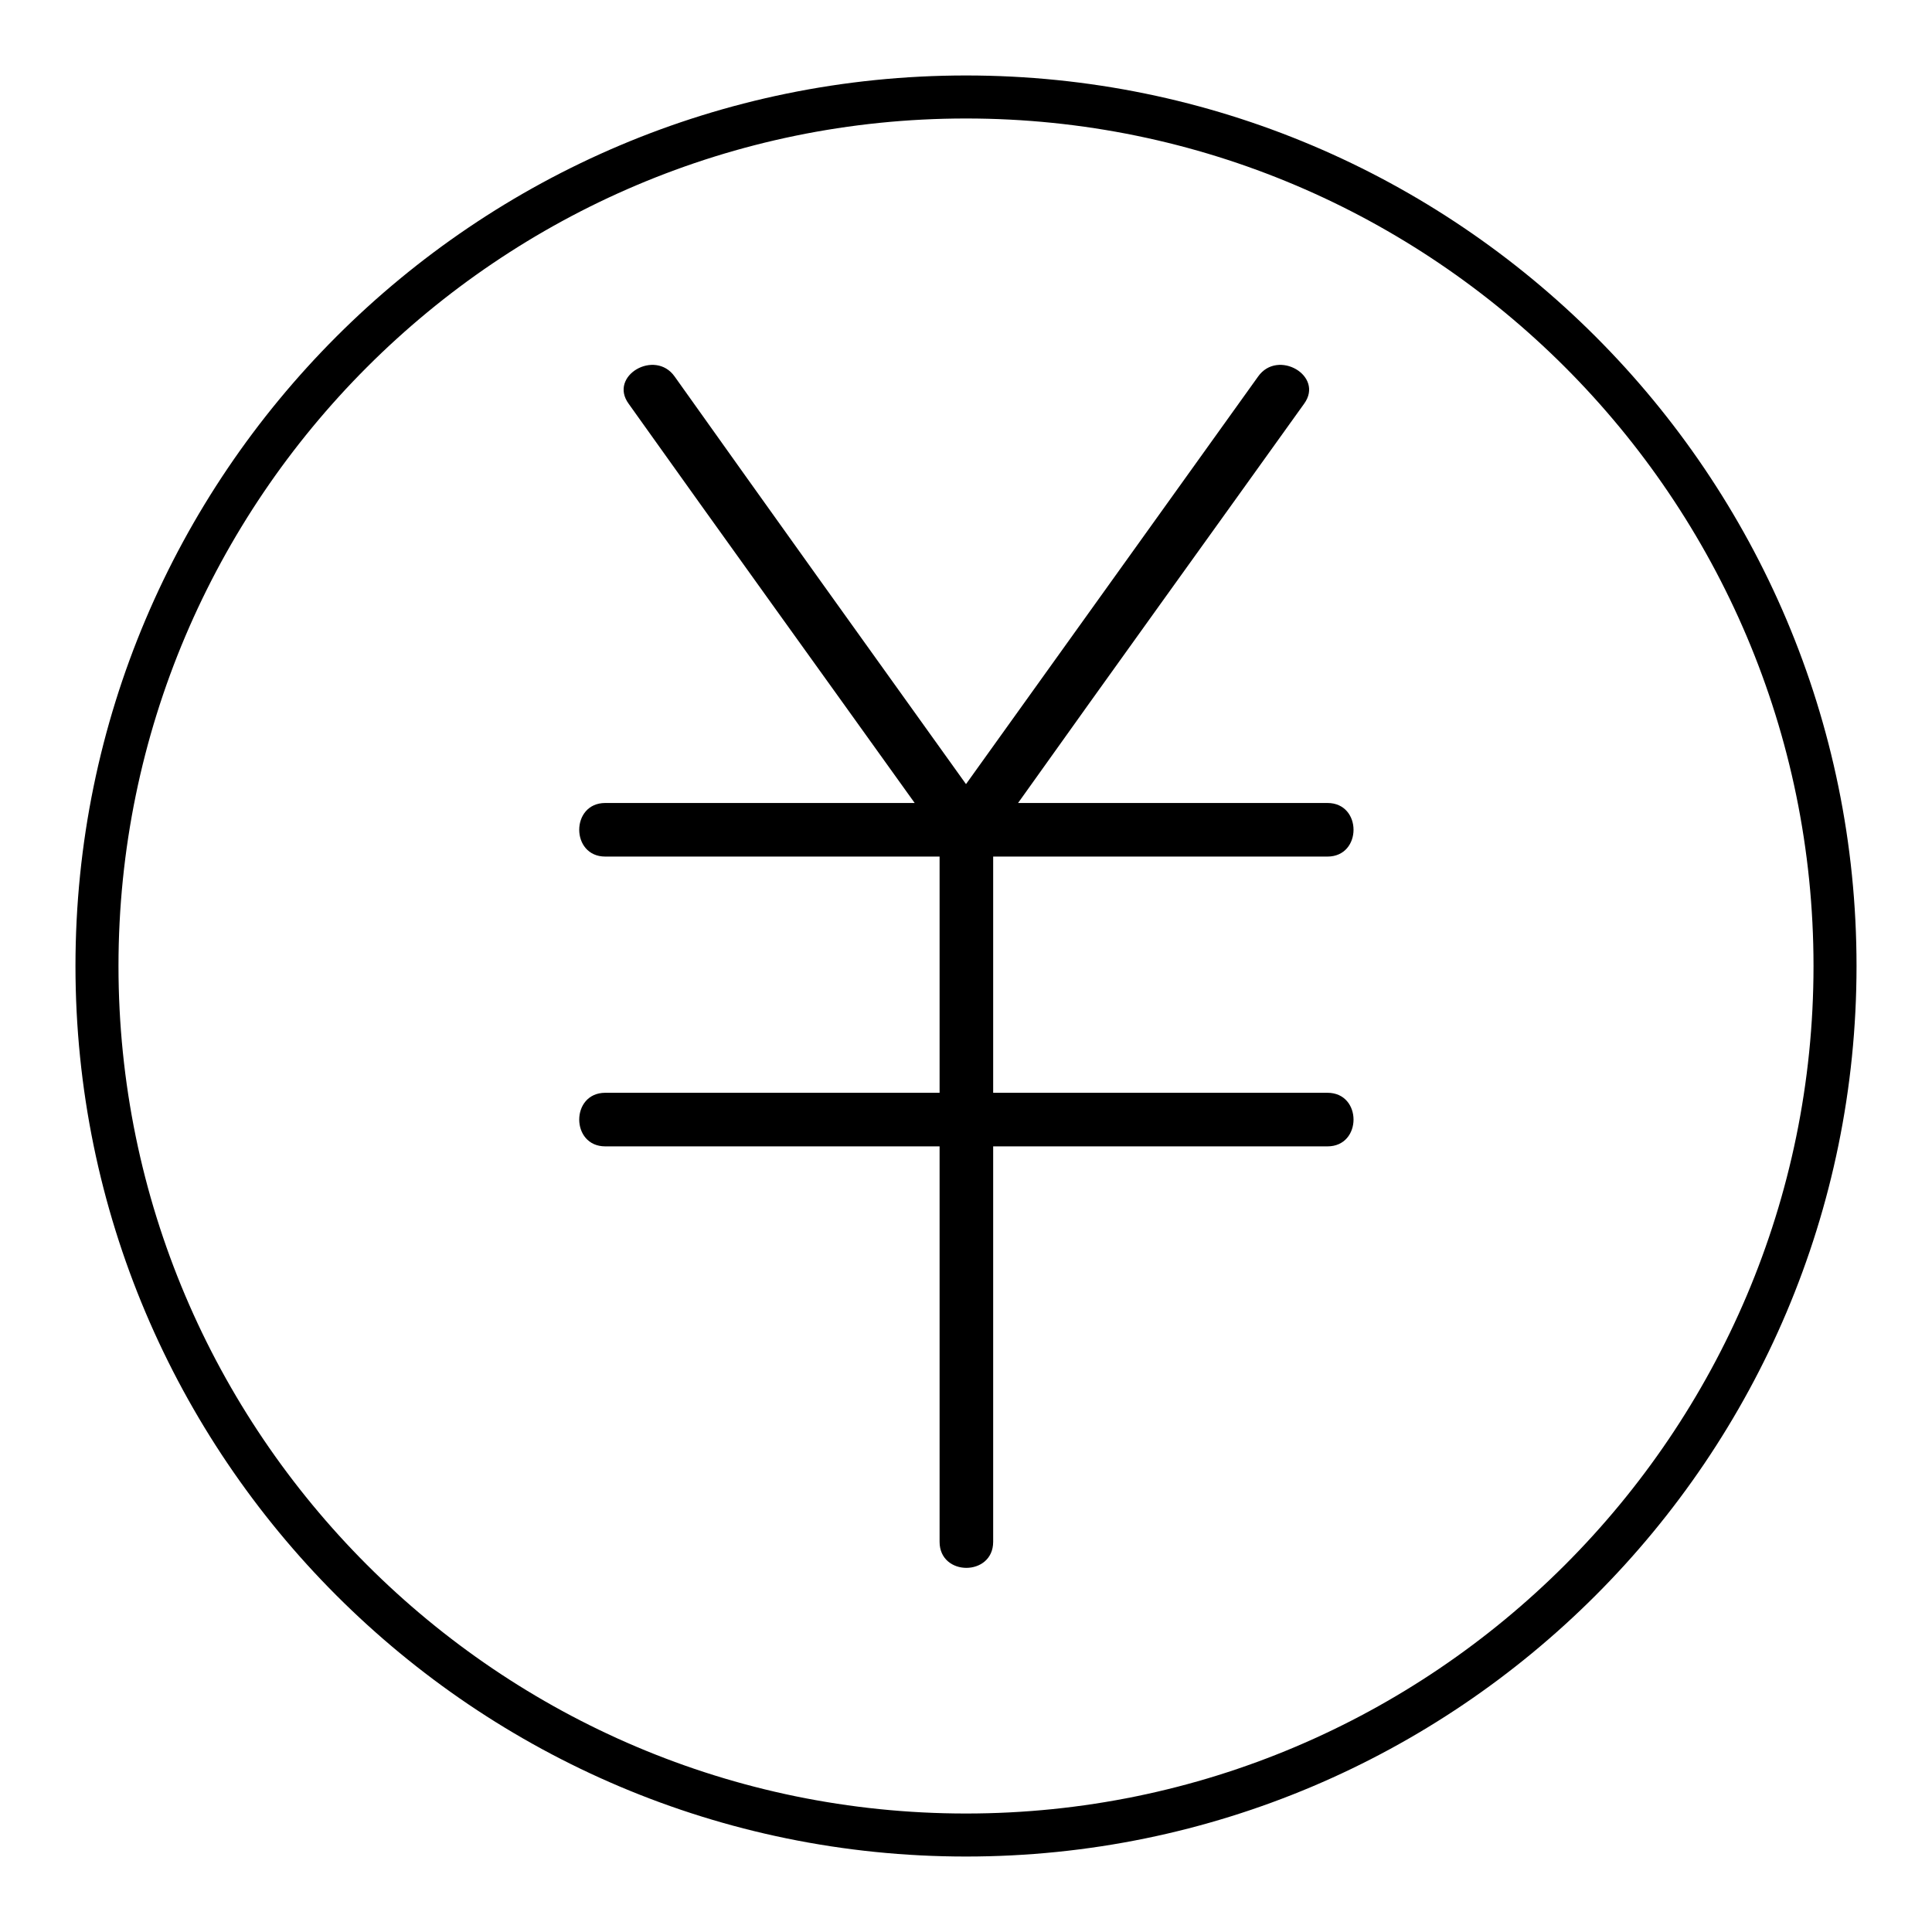 <?xml version="1.0" encoding="utf-8"?>
<!-- Svg Vector Icons : http://www.onlinewebfonts.com/icon -->
<!DOCTYPE svg PUBLIC "-//W3C//DTD SVG 1.1//EN" "http://www.w3.org/Graphics/SVG/1.1/DTD/svg11.dtd">
<svg version="1.1" xmlns="http://www.w3.org/2000/svg" xmlns:xlink="http://www.w3.org/1999/xlink" x="0px" y="0px" viewBox="0 0 256 256" enable-background="new 0 0 256 256" xml:space="preserve">
<g><g><path fill="#000000" d="M175.9,144.8c-14.8,0-29.5,0-44.3,0c0-10.4,0-20.9,0-31.3c14.7,0,29.5,0,44.2,0c0,0,0,0,0.1,0c4.6,0,4.6-7.1,0-7.1c-13.7,0-27.3,0-41,0c12.6-17.7,25.3-35.3,37.9-52.9c2.7-3.7-3.5-7.3-6.1-3.6c-12.9,18-25.8,36-38.7,54c-12.9-18-25.8-36-38.6-54c-2.6-3.7-8.8-0.1-6.1,3.6c12.6,17.7,25.3,35.3,37.9,52.9c-13.6,0-27.3,0-40.9,0c0,0,0,0-0.1,0c-4.6,0-4.6,7.1,0,7.1c14.8,0,29.5,0,44.3,0c0,10.4,0,20.9,0,31.3c-14.7,0-29.5,0-44.2,0c0,0,0,0-0.1,0c-4.6,0-4.6,7.1,0,7.1c14.8,0,29.5,0,44.3,0c0,17.5,0,34.9,0,52.4c0,4.6,7.1,4.6,7.1,0c0-17.5,0-34.9,0-52.4c14.7,0,29.5,0,44.2,0c0,0,0,0,0.1,0C180.5,151.9,180.5,144.8,175.9,144.8z"/><path fill="#000000" d="M128,246c-65.1,0-118-52.9-118-118C10,62.9,62.9,10,128,10c65.1,0,118,52.9,118,118C246,193.1,193.1,246,128,246z M128,15.7C66.1,15.7,15.7,66.1,15.7,128c0,61.9,50.4,112.3,112.3,112.3c61.9,0,112.3-50.4,112.3-112.3C240.3,66.1,189.9,15.7,128,15.7z"/></g></g>
</svg>